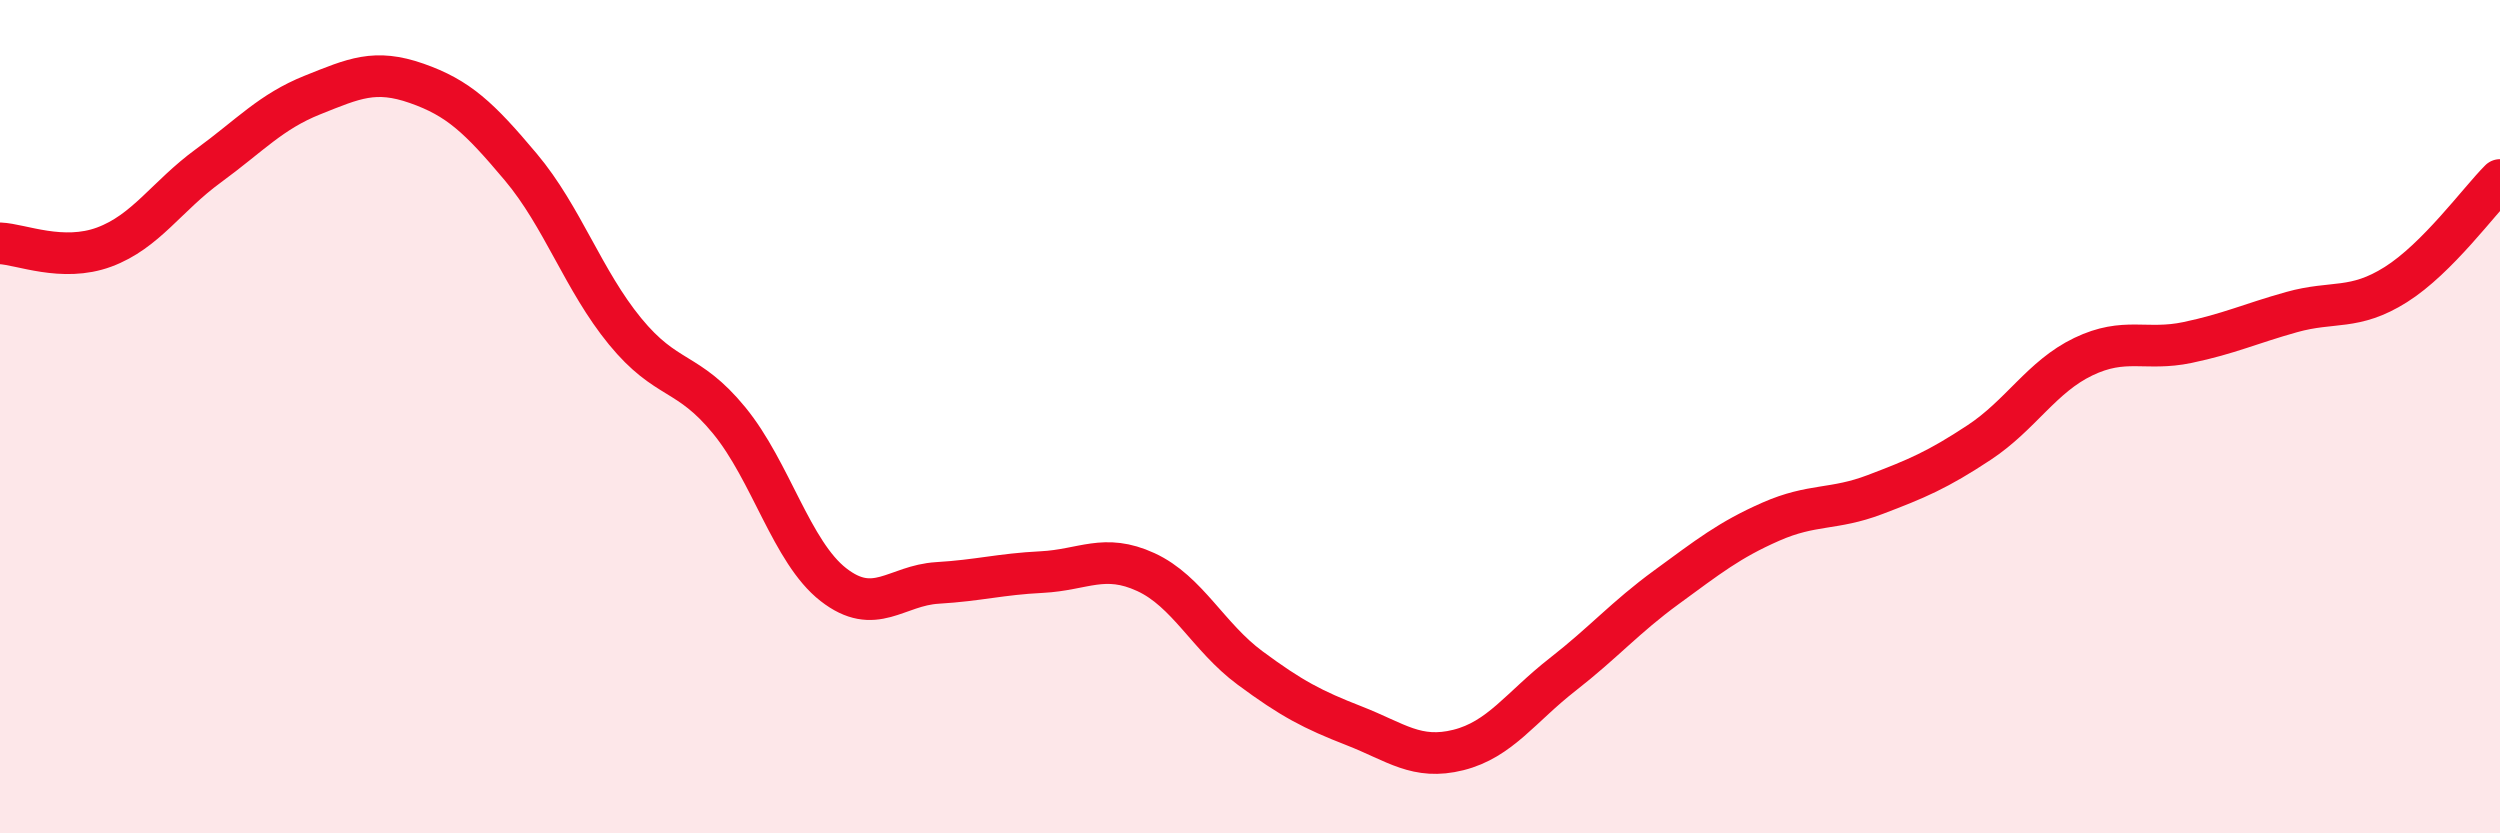 
    <svg width="60" height="20" viewBox="0 0 60 20" xmlns="http://www.w3.org/2000/svg">
      <path
        d="M 0,5.84 C 0.5,5.86 1.5,6.3 2.5,5.93 C 3.5,5.56 4,4.71 5,3.98 C 6,3.25 6.5,2.68 7.5,2.28 C 8.5,1.88 9,1.65 10,2 C 11,2.35 11.5,2.82 12.5,4.01 C 13.5,5.2 14,6.73 15,7.95 C 16,9.17 16.5,8.87 17.5,10.09 C 18.5,11.31 19,13.25 20,14.03 C 21,14.81 21.5,14.05 22.5,13.99 C 23.5,13.93 24,13.78 25,13.73 C 26,13.68 26.5,13.27 27.5,13.73 C 28.5,14.19 29,15.29 30,16.03 C 31,16.77 31.5,17.03 32.5,17.42 C 33.5,17.81 34,18.25 35,18 C 36,17.75 36.5,16.97 37.5,16.19 C 38.5,15.41 39,14.82 40,14.09 C 41,13.36 41.5,12.96 42.5,12.52 C 43.5,12.08 44,12.25 45,11.87 C 46,11.49 46.5,11.28 47.5,10.62 C 48.5,9.96 49,9.04 50,8.56 C 51,8.08 51.5,8.43 52.5,8.22 C 53.5,8.01 54,7.77 55,7.49 C 56,7.21 56.5,7.46 57.5,6.83 C 58.5,6.2 59.5,4.82 60,4.32L60 20L0 20Z"
        fill="#EB0A25"
        opacity="0.1"
        stroke-linecap="round"
        stroke-linejoin="round"
      />
      <path
        d="M 0,5.84 C 0.5,5.86 1.5,6.3 2.5,5.93 C 3.5,5.56 4,4.71 5,3.98 C 6,3.25 6.5,2.68 7.5,2.28 C 8.5,1.88 9,1.65 10,2 C 11,2.35 11.5,2.82 12.5,4.01 C 13.5,5.2 14,6.73 15,7.95 C 16,9.17 16.5,8.87 17.5,10.09 C 18.5,11.31 19,13.25 20,14.03 C 21,14.81 21.5,14.05 22.5,13.99 C 23.5,13.93 24,13.78 25,13.73 C 26,13.68 26.5,13.27 27.5,13.73 C 28.5,14.19 29,15.29 30,16.03 C 31,16.77 31.5,17.03 32.5,17.42 C 33.5,17.81 34,18.25 35,18 C 36,17.75 36.5,16.97 37.5,16.19 C 38.5,15.41 39,14.82 40,14.09 C 41,13.36 41.5,12.96 42.5,12.52 C 43.5,12.08 44,12.25 45,11.87 C 46,11.49 46.5,11.28 47.5,10.62 C 48.5,9.96 49,9.04 50,8.56 C 51,8.08 51.5,8.43 52.5,8.22 C 53.5,8.01 54,7.77 55,7.49 C 56,7.21 56.5,7.46 57.5,6.83 C 58.5,6.2 59.5,4.82 60,4.32"
        stroke="#EB0A25"
        stroke-width="1"
        fill="none"
        stroke-linecap="round"
        stroke-linejoin="round"
      />
    </svg>
  